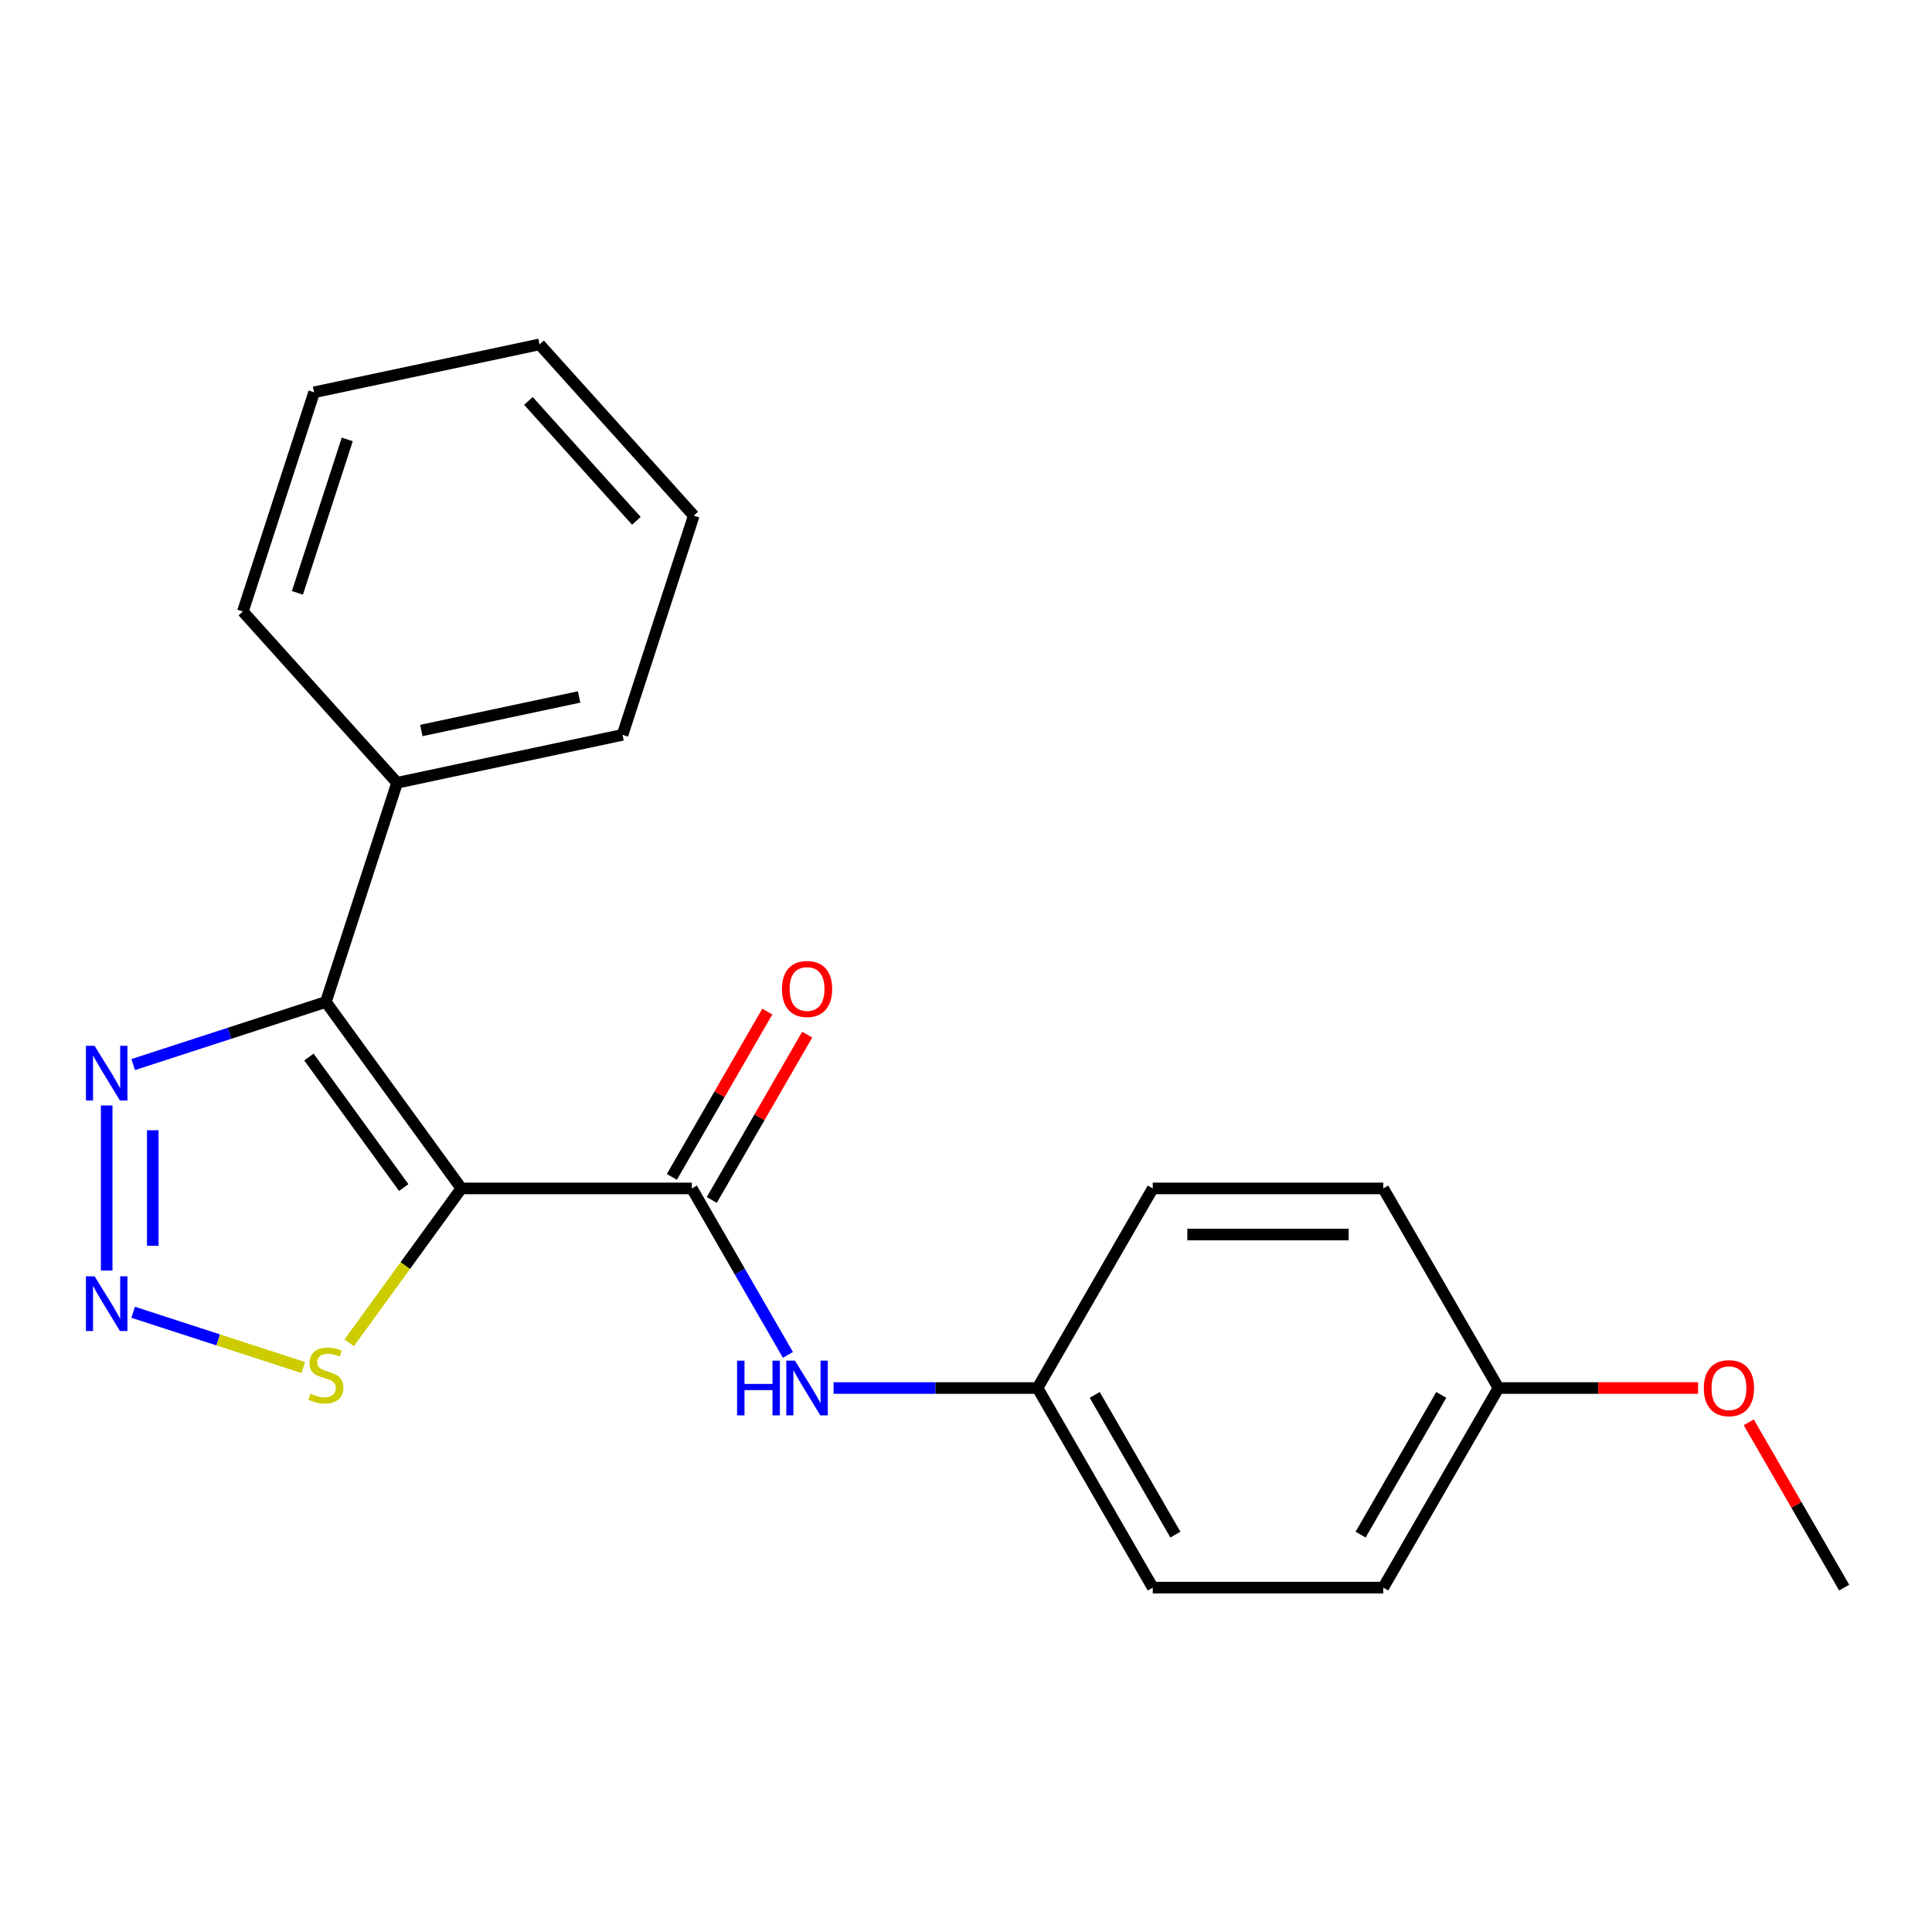 <?xml version='1.0' encoding='iso-8859-1'?>
<svg version='1.1' baseProfile='full'
              xmlns='http://www.w3.org/2000/svg'
                      xmlns:rdkit='http://www.rdkit.org/xml'
                      xmlns:xlink='http://www.w3.org/1999/xlink'
                  xml:space='preserve'
width='1000px' height='1000px' viewBox='0 0 1000 1000'>
<!-- END OF HEADER -->
<rect style='opacity:1.0;fill:#FFFFFF;stroke:none' width='1000' height='1000' x='0' y='0'> </rect>
<path class='bond-0' d='M 238.79,615.126 L 168.671,518.616' style='fill:none;fill-rule:evenodd;stroke:#000000;stroke-width:6px;stroke-linecap:butt;stroke-linejoin:miter;stroke-opacity:1' />
<path class='bond-0' d='M 208.97,614.673 L 159.887,547.116' style='fill:none;fill-rule:evenodd;stroke:#000000;stroke-width:6px;stroke-linecap:butt;stroke-linejoin:miter;stroke-opacity:1' />
<path class='bond-1' d='M 238.79,615.126 L 358.082,615.126' style='fill:none;fill-rule:evenodd;stroke:#000000;stroke-width:6px;stroke-linecap:butt;stroke-linejoin:miter;stroke-opacity:1' />
<path class='bond-4' d='M 238.79,615.126 L 209.762,655.079' style='fill:none;fill-rule:evenodd;stroke:#000000;stroke-width:6px;stroke-linecap:butt;stroke-linejoin:miter;stroke-opacity:1' />
<path class='bond-4' d='M 209.762,655.079 L 180.733,695.033' style='fill:none;fill-rule:evenodd;stroke:#CCCC00;stroke-width:6px;stroke-linecap:butt;stroke-linejoin:miter;stroke-opacity:1' />
<path class='bond-3' d='M 168.671,518.616 L 118.805,534.818' style='fill:none;fill-rule:evenodd;stroke:#000000;stroke-width:6px;stroke-linecap:butt;stroke-linejoin:miter;stroke-opacity:1' />
<path class='bond-3' d='M 118.805,534.818 L 68.939,551.021' style='fill:none;fill-rule:evenodd;stroke:#0000FF;stroke-width:6px;stroke-linecap:butt;stroke-linejoin:miter;stroke-opacity:1' />
<path class='bond-6' d='M 168.671,518.616 L 205.535,405.162' style='fill:none;fill-rule:evenodd;stroke:#000000;stroke-width:6px;stroke-linecap:butt;stroke-linejoin:miter;stroke-opacity:1' />
<path class='bond-5' d='M 358.082,615.126 L 382.957,658.21' style='fill:none;fill-rule:evenodd;stroke:#000000;stroke-width:6px;stroke-linecap:butt;stroke-linejoin:miter;stroke-opacity:1' />
<path class='bond-5' d='M 382.957,658.21 L 407.831,701.294' style='fill:none;fill-rule:evenodd;stroke:#0000FF;stroke-width:6px;stroke-linecap:butt;stroke-linejoin:miter;stroke-opacity:1' />
<path class='bond-7' d='M 368.413,621.09 L 393.115,578.306' style='fill:none;fill-rule:evenodd;stroke:#000000;stroke-width:6px;stroke-linecap:butt;stroke-linejoin:miter;stroke-opacity:1' />
<path class='bond-7' d='M 393.115,578.306 L 417.816,535.522' style='fill:none;fill-rule:evenodd;stroke:#FF0000;stroke-width:6px;stroke-linecap:butt;stroke-linejoin:miter;stroke-opacity:1' />
<path class='bond-7' d='M 347.751,609.161 L 372.453,566.377' style='fill:none;fill-rule:evenodd;stroke:#000000;stroke-width:6px;stroke-linecap:butt;stroke-linejoin:miter;stroke-opacity:1' />
<path class='bond-7' d='M 372.453,566.377 L 397.154,523.593' style='fill:none;fill-rule:evenodd;stroke:#FF0000;stroke-width:6px;stroke-linecap:butt;stroke-linejoin:miter;stroke-opacity:1' />
<path class='bond-2' d='M 68.939,679.23 L 112.954,693.532' style='fill:none;fill-rule:evenodd;stroke:#0000FF;stroke-width:6px;stroke-linecap:butt;stroke-linejoin:miter;stroke-opacity:1' />
<path class='bond-2' d='M 112.954,693.532 L 156.97,707.833' style='fill:none;fill-rule:evenodd;stroke:#CCCC00;stroke-width:6px;stroke-linecap:butt;stroke-linejoin:miter;stroke-opacity:1' />
<path class='bond-21' d='M 55.217,657.63 L 55.217,572.193' style='fill:none;fill-rule:evenodd;stroke:#0000FF;stroke-width:6px;stroke-linecap:butt;stroke-linejoin:miter;stroke-opacity:1' />
<path class='bond-21' d='M 79.076,644.814 L 79.076,585.008' style='fill:none;fill-rule:evenodd;stroke:#0000FF;stroke-width:6px;stroke-linecap:butt;stroke-linejoin:miter;stroke-opacity:1' />
<path class='bond-8' d='M 431.451,718.436 L 484.236,718.436' style='fill:none;fill-rule:evenodd;stroke:#0000FF;stroke-width:6px;stroke-linecap:butt;stroke-linejoin:miter;stroke-opacity:1' />
<path class='bond-8' d='M 484.236,718.436 L 537.021,718.436' style='fill:none;fill-rule:evenodd;stroke:#000000;stroke-width:6px;stroke-linecap:butt;stroke-linejoin:miter;stroke-opacity:1' />
<path class='bond-15' d='M 205.535,405.162 L 322.22,380.359' style='fill:none;fill-rule:evenodd;stroke:#000000;stroke-width:6px;stroke-linecap:butt;stroke-linejoin:miter;stroke-opacity:1' />
<path class='bond-15' d='M 218.077,378.104 L 299.757,360.743' style='fill:none;fill-rule:evenodd;stroke:#000000;stroke-width:6px;stroke-linecap:butt;stroke-linejoin:miter;stroke-opacity:1' />
<path class='bond-16' d='M 205.535,405.162 L 125.712,316.51' style='fill:none;fill-rule:evenodd;stroke:#000000;stroke-width:6px;stroke-linecap:butt;stroke-linejoin:miter;stroke-opacity:1' />
<path class='bond-10' d='M 537.021,718.436 L 596.668,615.126' style='fill:none;fill-rule:evenodd;stroke:#000000;stroke-width:6px;stroke-linecap:butt;stroke-linejoin:miter;stroke-opacity:1' />
<path class='bond-11' d='M 537.021,718.436 L 596.668,821.746' style='fill:none;fill-rule:evenodd;stroke:#000000;stroke-width:6px;stroke-linecap:butt;stroke-linejoin:miter;stroke-opacity:1' />
<path class='bond-11' d='M 566.63,722.003 L 608.383,794.321' style='fill:none;fill-rule:evenodd;stroke:#000000;stroke-width:6px;stroke-linecap:butt;stroke-linejoin:miter;stroke-opacity:1' />
<path class='bond-9' d='M 775.606,718.436 L 715.96,821.746' style='fill:none;fill-rule:evenodd;stroke:#000000;stroke-width:6px;stroke-linecap:butt;stroke-linejoin:miter;stroke-opacity:1' />
<path class='bond-9' d='M 745.997,722.003 L 704.245,794.321' style='fill:none;fill-rule:evenodd;stroke:#000000;stroke-width:6px;stroke-linecap:butt;stroke-linejoin:miter;stroke-opacity:1' />
<path class='bond-14' d='M 775.606,718.436 L 827.262,718.436' style='fill:none;fill-rule:evenodd;stroke:#000000;stroke-width:6px;stroke-linecap:butt;stroke-linejoin:miter;stroke-opacity:1' />
<path class='bond-14' d='M 827.262,718.436 L 878.917,718.436' style='fill:none;fill-rule:evenodd;stroke:#FF0000;stroke-width:6px;stroke-linecap:butt;stroke-linejoin:miter;stroke-opacity:1' />
<path class='bond-22' d='M 775.606,718.436 L 715.96,615.126' style='fill:none;fill-rule:evenodd;stroke:#000000;stroke-width:6px;stroke-linecap:butt;stroke-linejoin:miter;stroke-opacity:1' />
<path class='bond-13' d='M 596.668,615.126 L 715.96,615.126' style='fill:none;fill-rule:evenodd;stroke:#000000;stroke-width:6px;stroke-linecap:butt;stroke-linejoin:miter;stroke-opacity:1' />
<path class='bond-13' d='M 614.561,638.984 L 698.066,638.984' style='fill:none;fill-rule:evenodd;stroke:#000000;stroke-width:6px;stroke-linecap:butt;stroke-linejoin:miter;stroke-opacity:1' />
<path class='bond-12' d='M 596.668,821.746 L 715.96,821.746' style='fill:none;fill-rule:evenodd;stroke:#000000;stroke-width:6px;stroke-linecap:butt;stroke-linejoin:miter;stroke-opacity:1' />
<path class='bond-17' d='M 905.143,736.178 L 929.844,778.962' style='fill:none;fill-rule:evenodd;stroke:#FF0000;stroke-width:6px;stroke-linecap:butt;stroke-linejoin:miter;stroke-opacity:1' />
<path class='bond-17' d='M 929.844,778.962 L 954.545,821.746' style='fill:none;fill-rule:evenodd;stroke:#000000;stroke-width:6px;stroke-linecap:butt;stroke-linejoin:miter;stroke-opacity:1' />
<path class='bond-18' d='M 322.22,380.359 L 359.084,266.905' style='fill:none;fill-rule:evenodd;stroke:#000000;stroke-width:6px;stroke-linecap:butt;stroke-linejoin:miter;stroke-opacity:1' />
<path class='bond-19' d='M 125.712,316.51 L 162.576,203.056' style='fill:none;fill-rule:evenodd;stroke:#000000;stroke-width:6px;stroke-linecap:butt;stroke-linejoin:miter;stroke-opacity:1' />
<path class='bond-19' d='M 153.933,306.865 L 179.737,227.447' style='fill:none;fill-rule:evenodd;stroke:#000000;stroke-width:6px;stroke-linecap:butt;stroke-linejoin:miter;stroke-opacity:1' />
<path class='bond-23' d='M 359.084,266.905 L 279.261,178.254' style='fill:none;fill-rule:evenodd;stroke:#000000;stroke-width:6px;stroke-linecap:butt;stroke-linejoin:miter;stroke-opacity:1' />
<path class='bond-23' d='M 329.38,269.572 L 273.504,207.516' style='fill:none;fill-rule:evenodd;stroke:#000000;stroke-width:6px;stroke-linecap:butt;stroke-linejoin:miter;stroke-opacity:1' />
<path class='bond-20' d='M 162.576,203.056 L 279.261,178.254' style='fill:none;fill-rule:evenodd;stroke:#000000;stroke-width:6px;stroke-linecap:butt;stroke-linejoin:miter;stroke-opacity:1' />
<path  class='atom-3' d='M 48.957 660.612
L 58.237 675.612
Q 59.157 677.092, 60.637 679.772
Q 62.117 682.452, 62.197 682.612
L 62.197 660.612
L 65.957 660.612
L 65.957 688.932
L 62.077 688.932
L 52.117 672.532
Q 50.957 670.612, 49.717 668.412
Q 48.517 666.212, 48.157 665.532
L 48.157 688.932
L 44.477 688.932
L 44.477 660.612
L 48.957 660.612
' fill='#0000FF'/>
<path  class='atom-4' d='M 48.957 541.319
L 58.237 556.319
Q 59.157 557.799, 60.637 560.479
Q 62.117 563.159, 62.197 563.319
L 62.197 541.319
L 65.957 541.319
L 65.957 569.639
L 62.077 569.639
L 52.117 553.239
Q 50.957 551.319, 49.717 549.119
Q 48.517 546.919, 48.157 546.239
L 48.157 569.639
L 44.477 569.639
L 44.477 541.319
L 48.957 541.319
' fill='#0000FF'/>
<path  class='atom-5' d='M 160.671 721.355
Q 160.991 721.475, 162.311 722.035
Q 163.631 722.595, 165.071 722.955
Q 166.551 723.275, 167.991 723.275
Q 170.671 723.275, 172.231 721.995
Q 173.791 720.675, 173.791 718.395
Q 173.791 716.835, 172.991 715.875
Q 172.231 714.915, 171.031 714.395
Q 169.831 713.875, 167.831 713.275
Q 165.311 712.515, 163.791 711.795
Q 162.311 711.075, 161.231 709.555
Q 160.191 708.035, 160.191 705.475
Q 160.191 701.915, 162.591 699.715
Q 165.031 697.515, 169.831 697.515
Q 173.111 697.515, 176.831 699.075
L 175.911 702.155
Q 172.511 700.755, 169.951 700.755
Q 167.191 700.755, 165.671 701.915
Q 164.151 703.035, 164.191 704.995
Q 164.191 706.515, 164.951 707.435
Q 165.751 708.355, 166.871 708.875
Q 168.031 709.395, 169.951 709.995
Q 172.511 710.795, 174.031 711.595
Q 175.551 712.395, 176.631 714.035
Q 177.751 715.635, 177.751 718.395
Q 177.751 722.315, 175.111 724.435
Q 172.511 726.515, 168.151 726.515
Q 165.631 726.515, 163.711 725.955
Q 161.831 725.435, 159.591 724.515
L 160.671 721.355
' fill='#CCCC00'/>
<path  class='atom-6' d='M 381.509 704.276
L 385.349 704.276
L 385.349 716.316
L 399.829 716.316
L 399.829 704.276
L 403.669 704.276
L 403.669 732.596
L 399.829 732.596
L 399.829 719.516
L 385.349 719.516
L 385.349 732.596
L 381.509 732.596
L 381.509 704.276
' fill='#0000FF'/>
<path  class='atom-6' d='M 411.469 704.276
L 420.749 719.276
Q 421.669 720.756, 423.149 723.436
Q 424.629 726.116, 424.709 726.276
L 424.709 704.276
L 428.469 704.276
L 428.469 732.596
L 424.589 732.596
L 414.629 716.196
Q 413.469 714.276, 412.229 712.076
Q 411.029 709.876, 410.669 709.196
L 410.669 732.596
L 406.989 732.596
L 406.989 704.276
L 411.469 704.276
' fill='#0000FF'/>
<path  class='atom-8' d='M 404.729 511.895
Q 404.729 505.095, 408.089 501.295
Q 411.449 497.495, 417.729 497.495
Q 424.009 497.495, 427.369 501.295
Q 430.729 505.095, 430.729 511.895
Q 430.729 518.775, 427.329 522.695
Q 423.929 526.575, 417.729 526.575
Q 411.489 526.575, 408.089 522.695
Q 404.729 518.815, 404.729 511.895
M 417.729 523.375
Q 422.049 523.375, 424.369 520.495
Q 426.729 517.575, 426.729 511.895
Q 426.729 506.335, 424.369 503.535
Q 422.049 500.695, 417.729 500.695
Q 413.409 500.695, 411.049 503.495
Q 408.729 506.295, 408.729 511.895
Q 408.729 517.615, 411.049 520.495
Q 413.409 523.375, 417.729 523.375
' fill='#FF0000'/>
<path  class='atom-15' d='M 881.899 718.516
Q 881.899 711.716, 885.259 707.916
Q 888.619 704.116, 894.899 704.116
Q 901.179 704.116, 904.539 707.916
Q 907.899 711.716, 907.899 718.516
Q 907.899 725.396, 904.499 729.316
Q 901.099 733.196, 894.899 733.196
Q 888.659 733.196, 885.259 729.316
Q 881.899 725.436, 881.899 718.516
M 894.899 729.996
Q 899.219 729.996, 901.539 727.116
Q 903.899 724.196, 903.899 718.516
Q 903.899 712.956, 901.539 710.156
Q 899.219 707.316, 894.899 707.316
Q 890.579 707.316, 888.219 710.116
Q 885.899 712.916, 885.899 718.516
Q 885.899 724.236, 888.219 727.116
Q 890.579 729.996, 894.899 729.996
' fill='#FF0000'/>
</svg>
